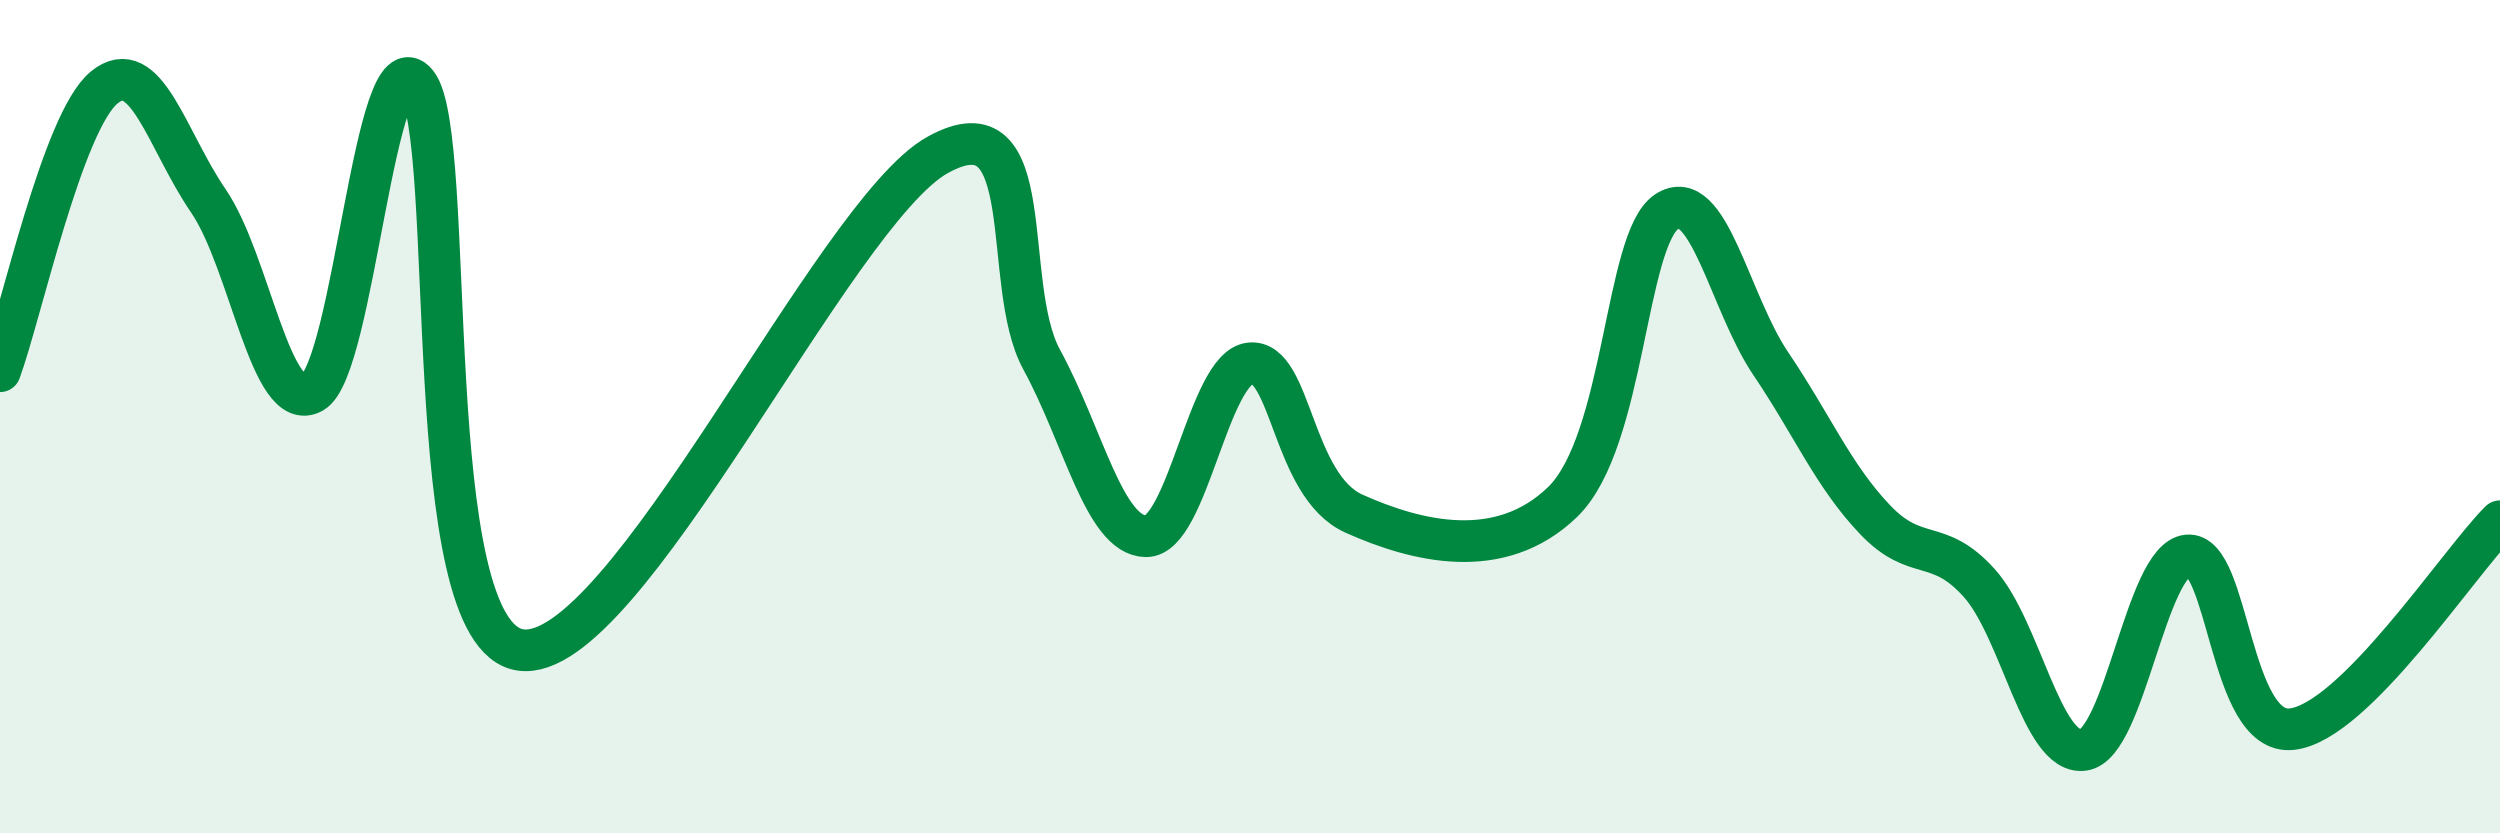 
    <svg width="60" height="20" viewBox="0 0 60 20" xmlns="http://www.w3.org/2000/svg">
      <path
        d="M 0,8.91 C 0.5,7.55 1.5,2.92 2.5,2.1 C 3.5,1.28 4,3.36 5,4.82 C 6,6.28 6.5,9.98 7.5,9.42 C 8.5,8.86 9,0.76 10,2 C 11,3.24 10,15.26 12.5,15.6 C 15,15.94 20,5.11 22.5,3.72 C 25,2.33 24,6.8 25,8.63 C 26,10.46 26.5,12.85 27.5,12.87 C 28.5,12.89 29,8.83 30,8.72 C 31,8.61 31,11.66 32.5,12.33 C 34,13 36,13.5 37.5,12.05 C 39,10.6 39,5.74 40,5.08 C 41,4.42 41.5,7.25 42.5,8.73 C 43.5,10.21 44,11.42 45,12.47 C 46,13.52 46.5,12.88 47.5,13.99 C 48.5,15.1 49,18.13 50,18 C 51,17.87 51.5,13.43 52.5,13.33 C 53.5,13.23 53.5,17.66 55,17.5 C 56.5,17.34 59,13.51 60,12.51L60 20L0 20Z"
        fill="#008740"
        opacity="0.1"
        stroke-linecap="round"
        stroke-linejoin="round"
      />
      <path
        d="M 0,8.91 C 0.5,7.55 1.5,2.92 2.5,2.1 C 3.5,1.28 4,3.36 5,4.82 C 6,6.28 6.5,9.98 7.5,9.42 C 8.5,8.86 9,0.76 10,2 C 11,3.24 10,15.26 12.5,15.6 C 15,15.94 20,5.11 22.5,3.72 C 25,2.33 24,6.8 25,8.63 C 26,10.46 26.5,12.85 27.5,12.87 C 28.5,12.89 29,8.83 30,8.72 C 31,8.61 31,11.66 32.5,12.33 C 34,13 36,13.5 37.5,12.05 C 39,10.6 39,5.74 40,5.08 C 41,4.42 41.5,7.25 42.5,8.73 C 43.5,10.21 44,11.42 45,12.47 C 46,13.52 46.5,12.88 47.5,13.99 C 48.5,15.1 49,18.13 50,18 C 51,17.87 51.5,13.43 52.5,13.33 C 53.5,13.23 53.5,17.66 55,17.5 C 56.5,17.34 59,13.51 60,12.51"
        stroke="#008740"
        stroke-width="1"
        fill="none"
        stroke-linecap="round"
        stroke-linejoin="round"
      />
    </svg>
  